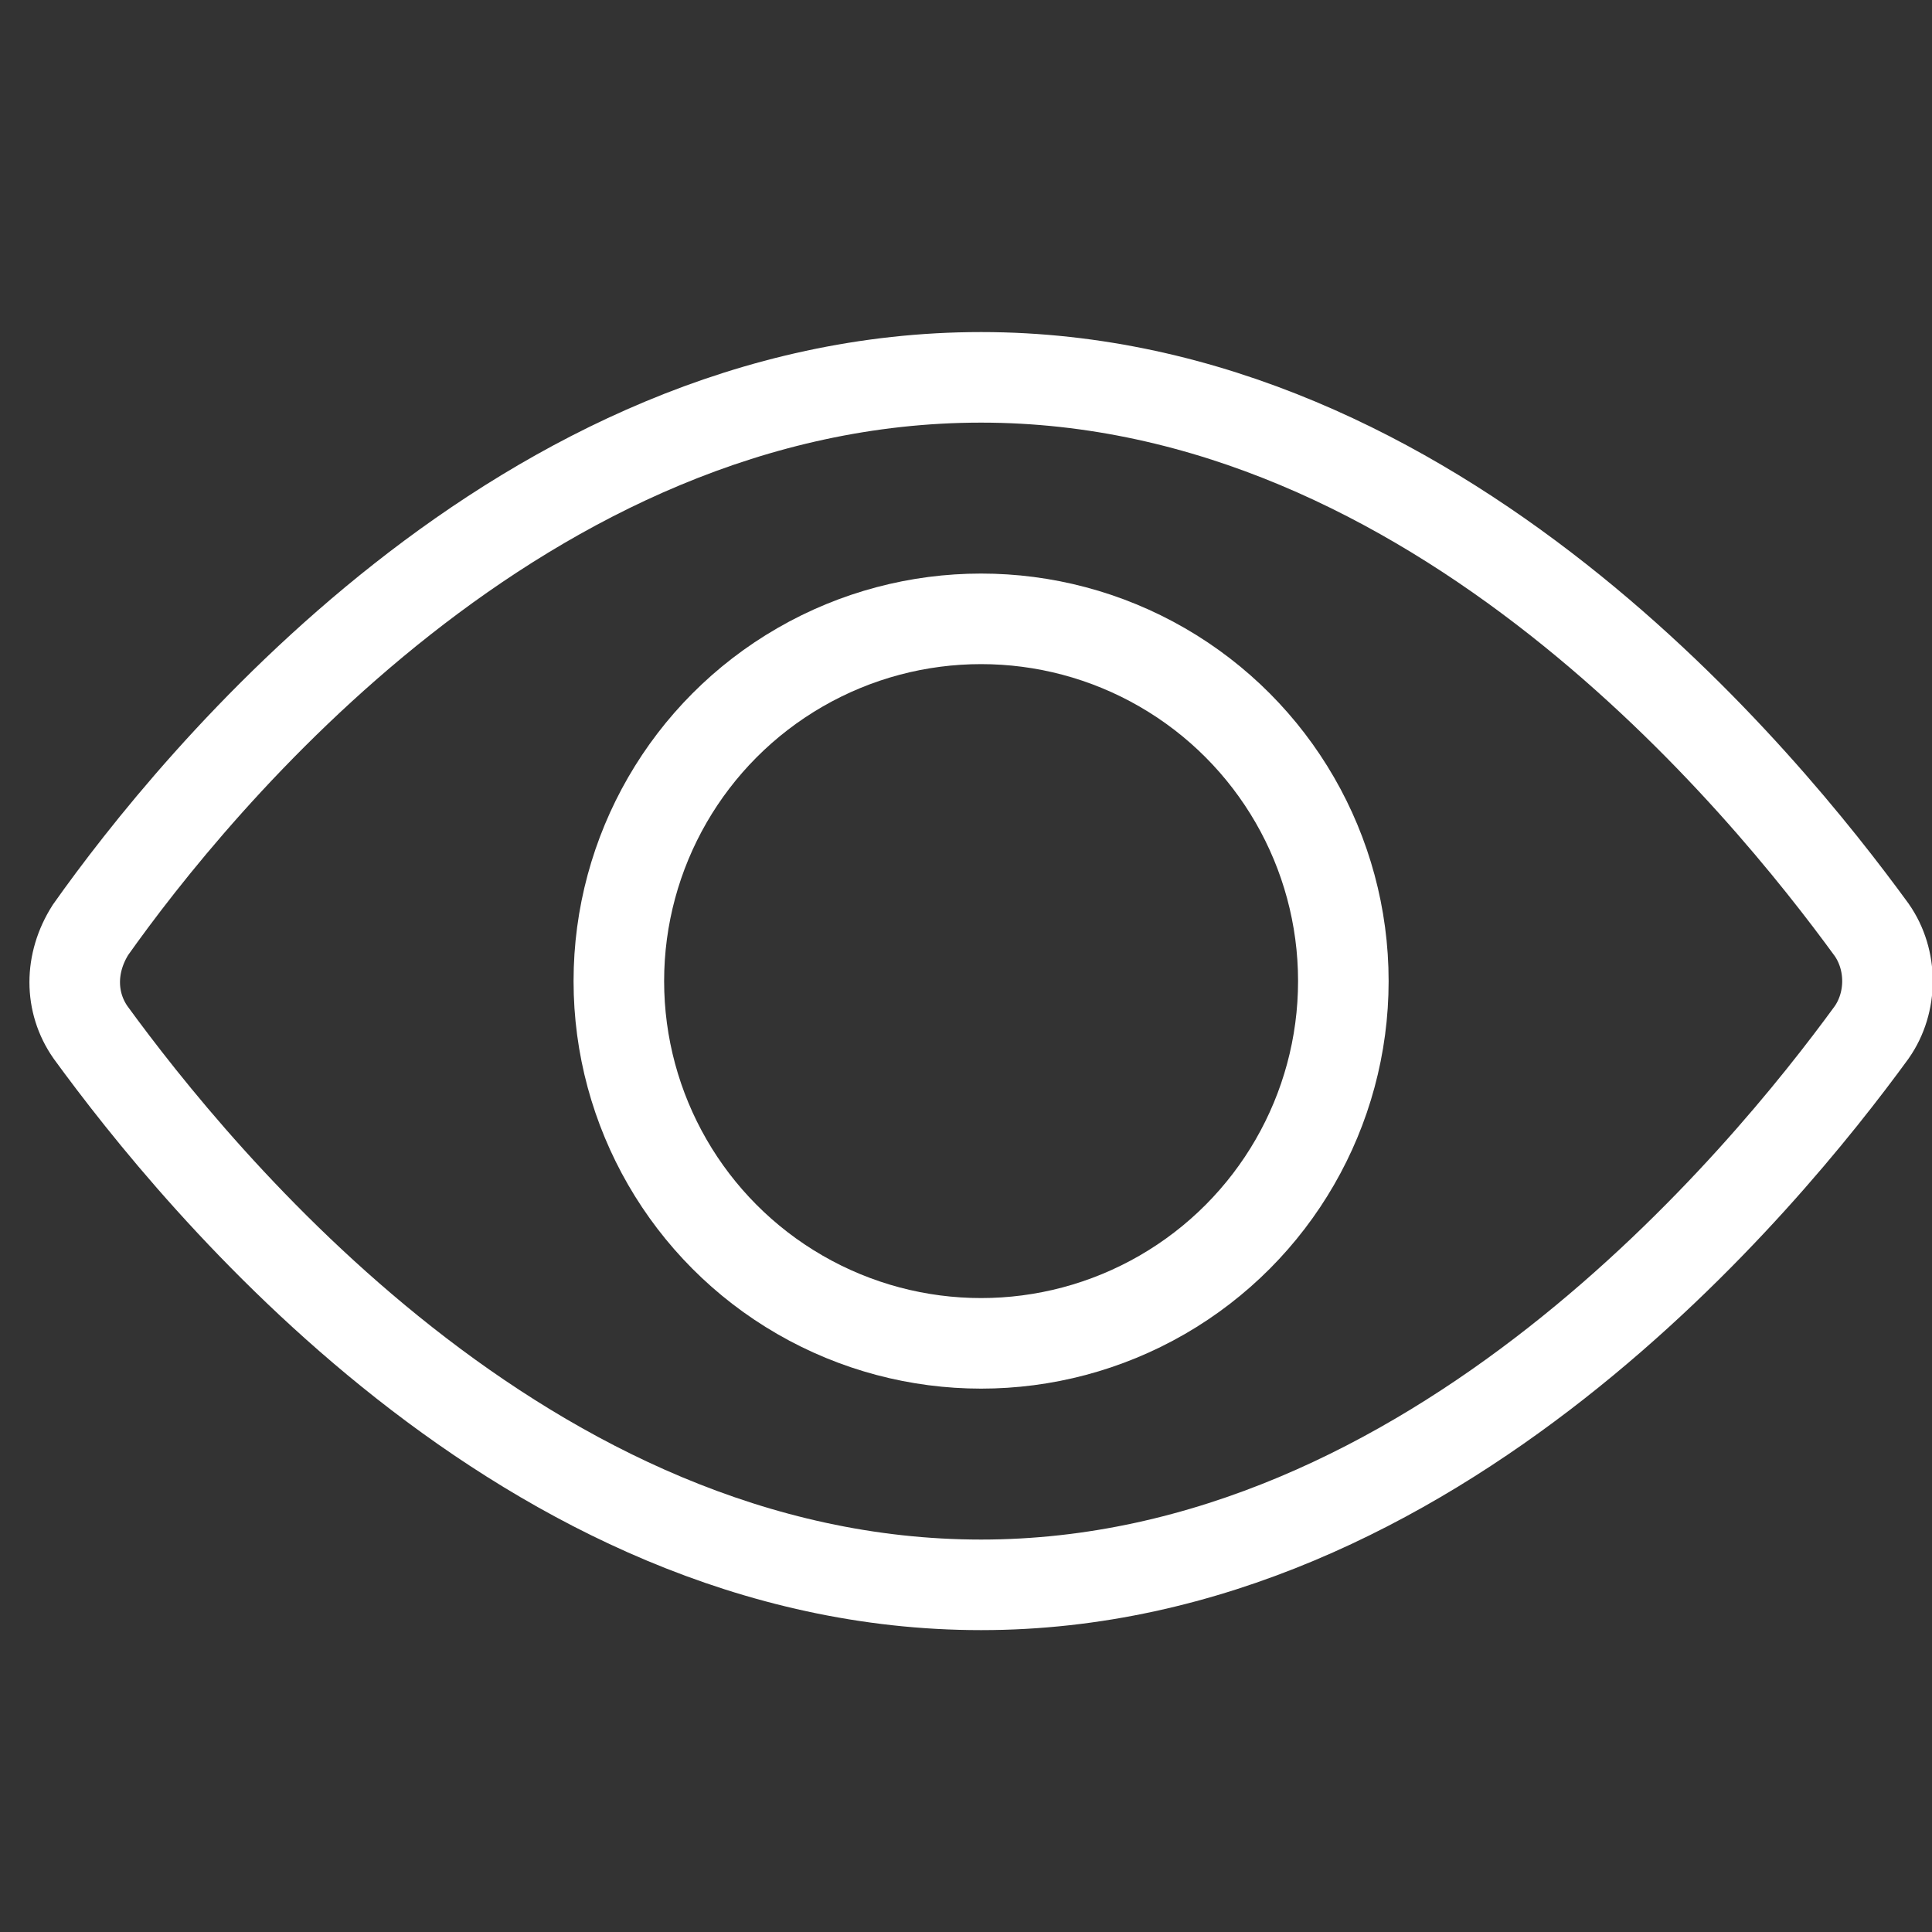 <?xml version="1.0" encoding="utf-8"?>
<!-- Generator: Adobe Illustrator 24.3.0, SVG Export Plug-In . SVG Version: 6.00 Build 0)  -->
<svg version="1.1" id="Layer_1" xmlns="http://www.w3.org/2000/svg" xmlns:xlink="http://www.w3.org/1999/xlink" x="0px" y="0px"
	 viewBox="0 0 64 64" style="enable-background:new 0 0 64 64;" xml:space="preserve">
<rect x="0" y="0" width="64" height="64" fill="#333333" stroke="none"/>
<style type="text/css">
	.st0{fill:none;stroke:#FFFFFF;stroke-width:3;stroke-linecap:square;stroke-miterlimit:10;}
	.st1{fill:none;}
</style>
<g transform="translate(0.5 0.5)">
	<path class="st0" d="M2.5,33.7c-0.7-1-0.7-2.3,0-3.4C5.9,25.5,16.8,12,32,12c15.1,0,26,13.5,29.5,18.3c0.7,1,0.7,2.4,0,3.4
		C58,38.5,47,52,32,52C16.9,52,6,38.5,2.5,33.7z"/>
	<circle class="st0" cx="32" cy="32" r="12"/>
</g>
<rect class="st1" width="64" height="64"/>
</svg>
